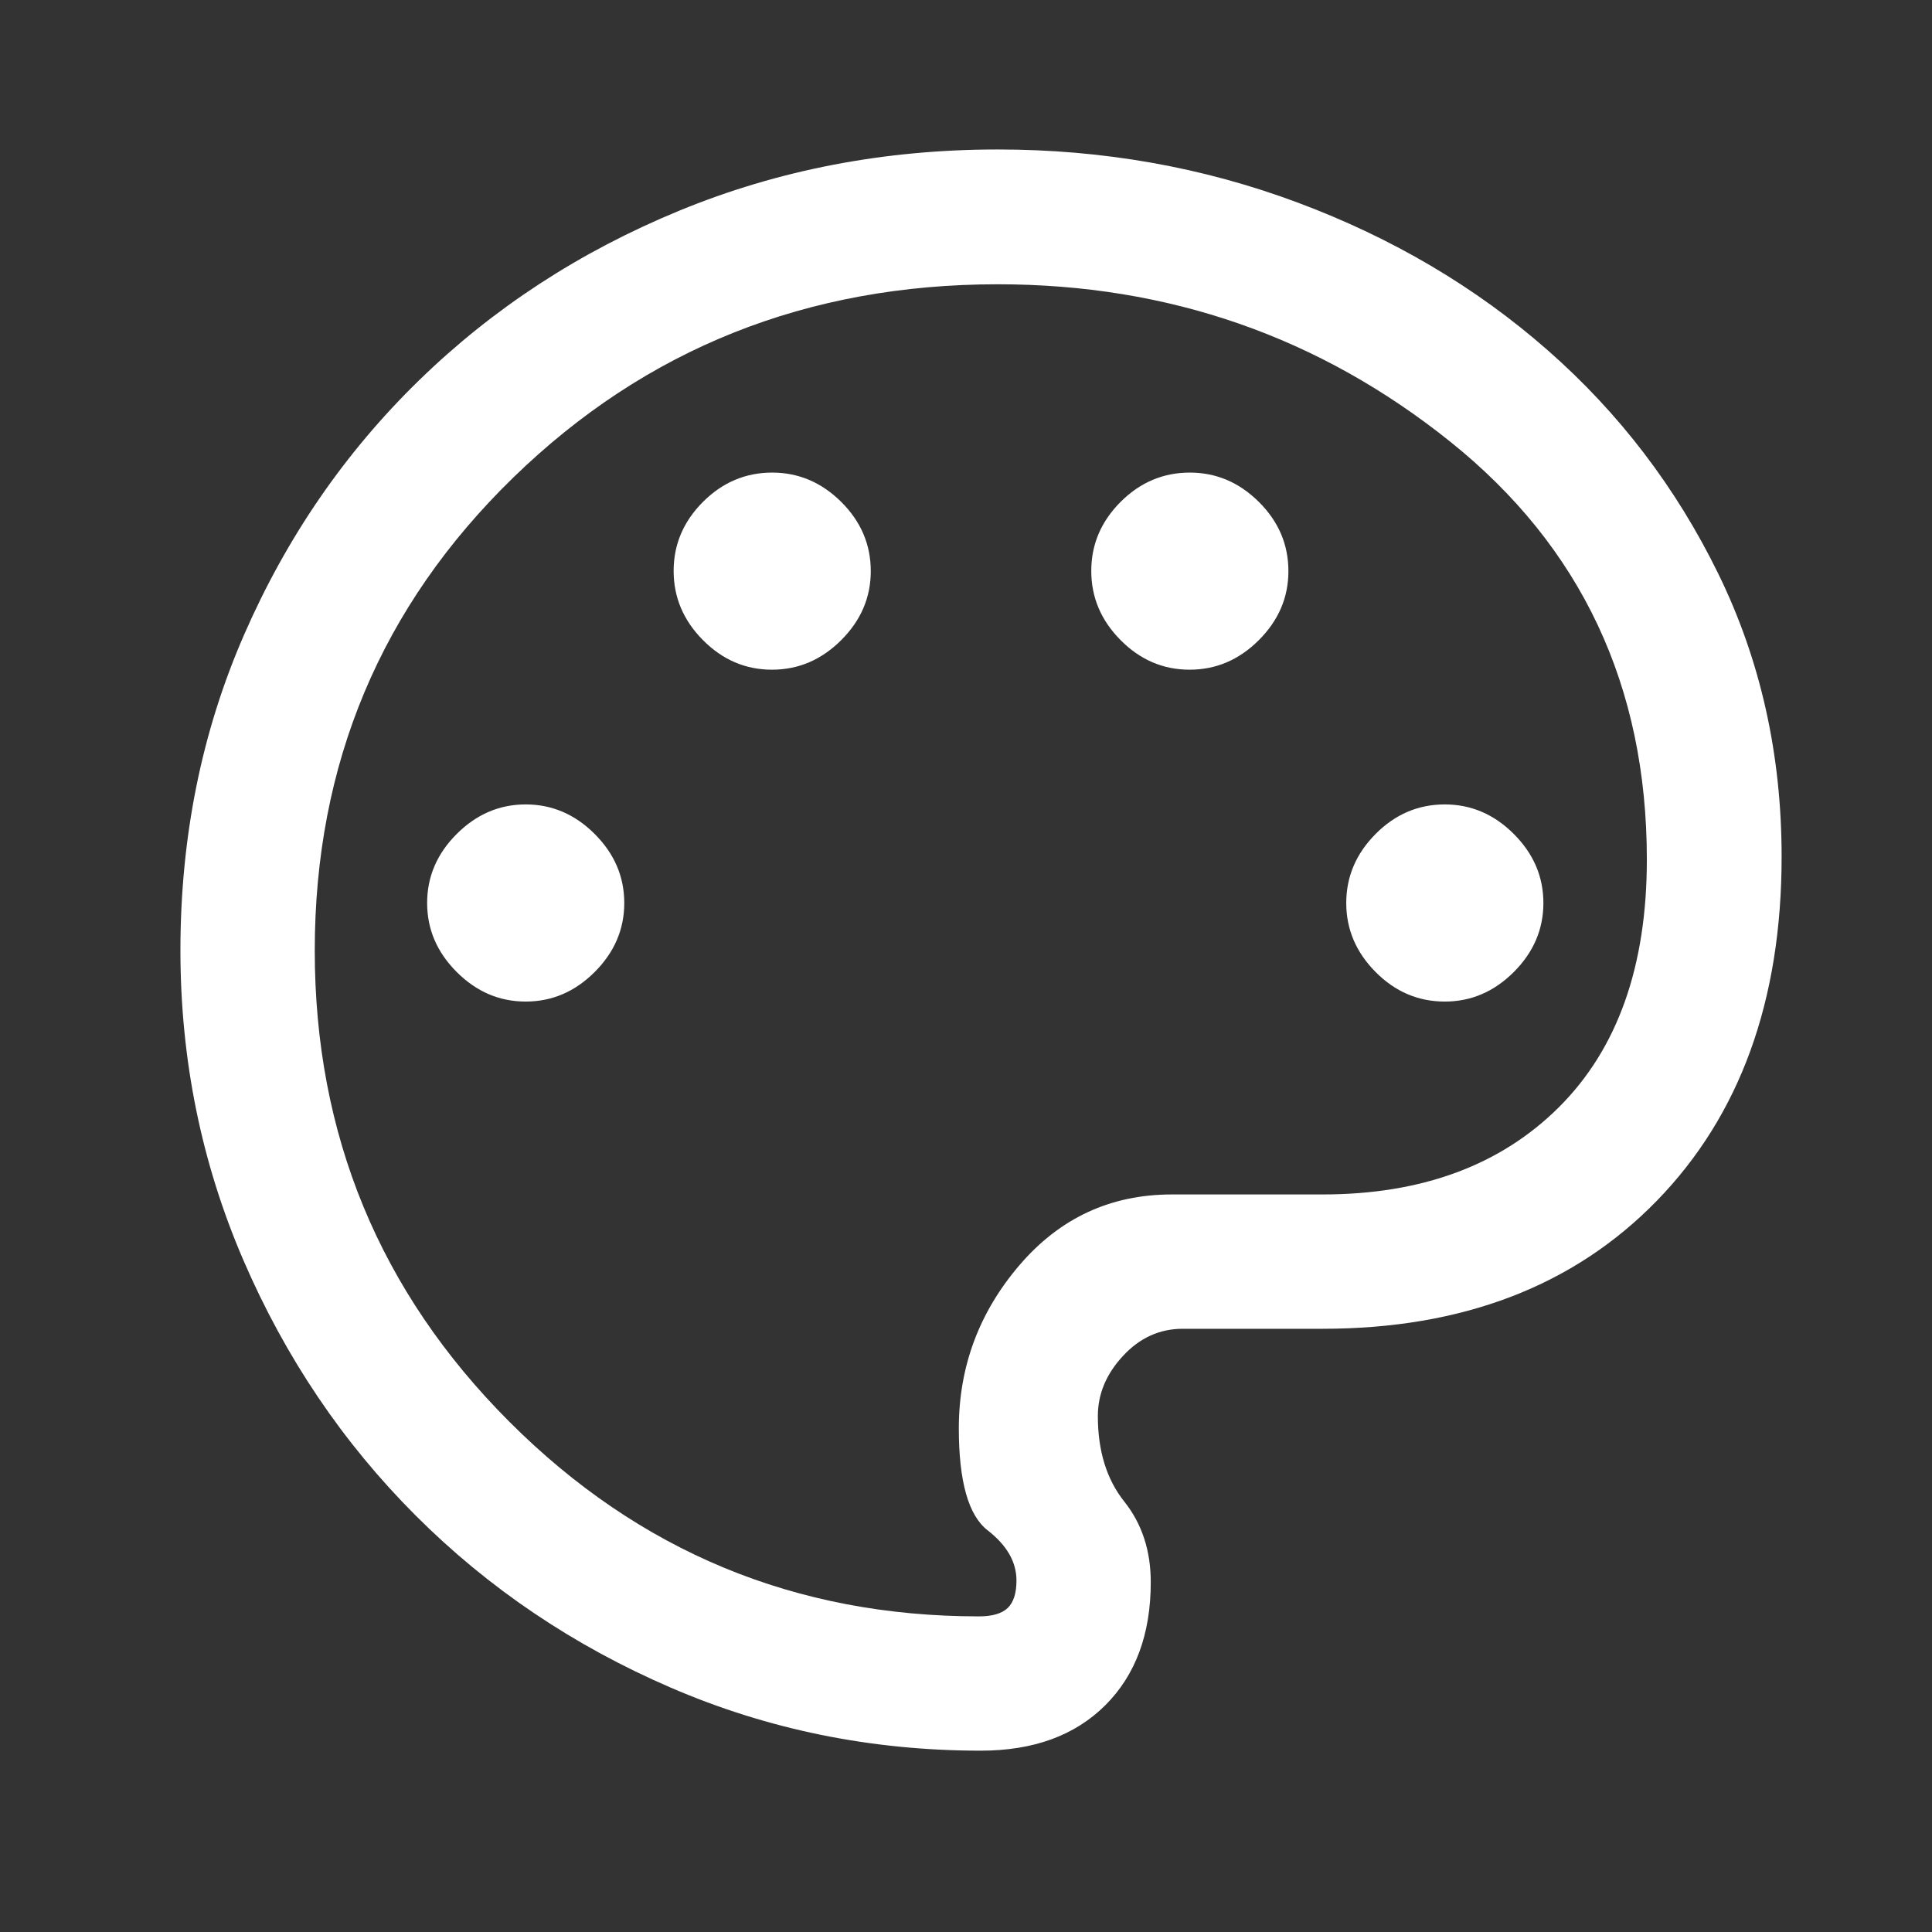 <svg width="49" height="49" viewBox="0 0 49 49" fill="none" xmlns="http://www.w3.org/2000/svg">
<rect x="0" y="0" width="49" height="49" fill="#333333" stroke="none"/>
<path d="M24.875 44.401C22.102 44.401 19.48 43.868 17.011 42.802C14.542 41.736 12.386 40.281 10.541 38.436C8.697 36.592 7.241 34.435 6.175 31.966C5.109 29.497 4.576 26.876 4.576 24.103C4.576 21.229 5.115 18.558 6.194 16.091C7.272 13.624 8.75 11.475 10.628 9.646C12.507 7.816 14.704 6.383 17.222 5.346C19.739 4.309 22.434 3.791 25.306 3.791C27.976 3.791 30.514 4.241 32.918 5.14C35.323 6.039 37.434 7.286 39.251 8.881C41.068 10.475 42.511 12.366 43.581 14.554C44.651 16.741 45.186 19.133 45.186 21.728C45.186 25.376 44.132 28.284 42.024 30.451C39.916 32.617 37.089 33.701 33.543 33.701H29.996C29.412 33.701 28.907 33.93 28.482 34.389C28.056 34.848 27.844 35.356 27.844 35.915C27.844 36.799 28.067 37.522 28.515 38.084C28.962 38.645 29.186 39.327 29.186 40.128C29.186 41.443 28.801 42.483 28.031 43.251C27.261 44.017 26.209 44.401 24.875 44.401ZM13.333 25.402C13.999 25.402 14.583 25.152 15.083 24.652C15.583 24.152 15.833 23.569 15.833 22.902C15.833 22.235 15.583 21.652 15.083 21.152C14.583 20.652 13.999 20.402 13.333 20.402C12.666 20.402 12.083 20.652 11.583 21.152C11.083 21.652 10.833 22.235 10.833 22.902C10.833 23.569 11.083 24.152 11.583 24.652C12.083 25.152 12.666 25.402 13.333 25.402ZM19.579 16.985C20.25 16.985 20.835 16.735 21.335 16.235C21.835 15.736 22.085 15.152 22.085 14.486C22.085 13.811 21.835 13.226 21.335 12.729C20.835 12.233 20.252 11.986 19.585 11.986C18.91 11.986 18.325 12.233 17.829 12.729C17.333 13.226 17.085 13.809 17.085 14.479C17.085 15.15 17.333 15.736 17.829 16.235C18.325 16.735 18.909 16.985 19.579 16.985ZM30.171 16.985C30.842 16.985 31.427 16.735 31.927 16.235C32.427 15.736 32.677 15.152 32.677 14.486C32.677 13.811 32.427 13.226 31.927 12.729C31.427 12.233 30.844 11.986 30.177 11.986C29.503 11.986 28.917 12.233 28.421 12.729C27.925 13.226 27.677 13.809 27.677 14.479C27.677 15.15 27.925 15.736 28.421 16.235C28.917 16.735 29.5 16.985 30.171 16.985ZM36.644 25.402C37.31 25.402 37.894 25.152 38.394 24.652C38.894 24.152 39.144 23.569 39.144 22.902C39.144 22.235 38.894 21.652 38.394 21.152C37.894 20.652 37.31 20.402 36.644 20.402C35.969 20.402 35.384 20.652 34.888 21.152C34.392 21.652 34.144 22.235 34.144 22.902C34.144 23.569 34.392 24.152 34.888 24.652C35.384 25.152 35.969 25.402 36.644 25.402ZM24.827 40.995C25.168 40.995 25.412 40.923 25.559 40.781C25.706 40.638 25.78 40.407 25.78 40.086C25.78 39.615 25.536 39.191 25.049 38.813C24.561 38.435 24.318 37.573 24.318 36.226C24.318 34.667 24.829 33.289 25.853 32.091C26.877 30.893 28.166 30.294 29.722 30.294H33.543C36.06 30.294 38.06 29.555 39.543 28.076C41.026 26.596 41.768 24.504 41.768 21.8C41.768 17.4 40.106 13.868 36.784 11.204C33.462 8.541 29.637 7.21 25.308 7.21C20.476 7.21 16.38 8.843 13.021 12.109C9.662 15.375 7.983 19.375 7.983 24.108C7.983 28.78 9.627 32.763 12.916 36.056C16.204 39.348 20.174 40.995 24.827 40.995Z" fill="white"/>
</svg>
